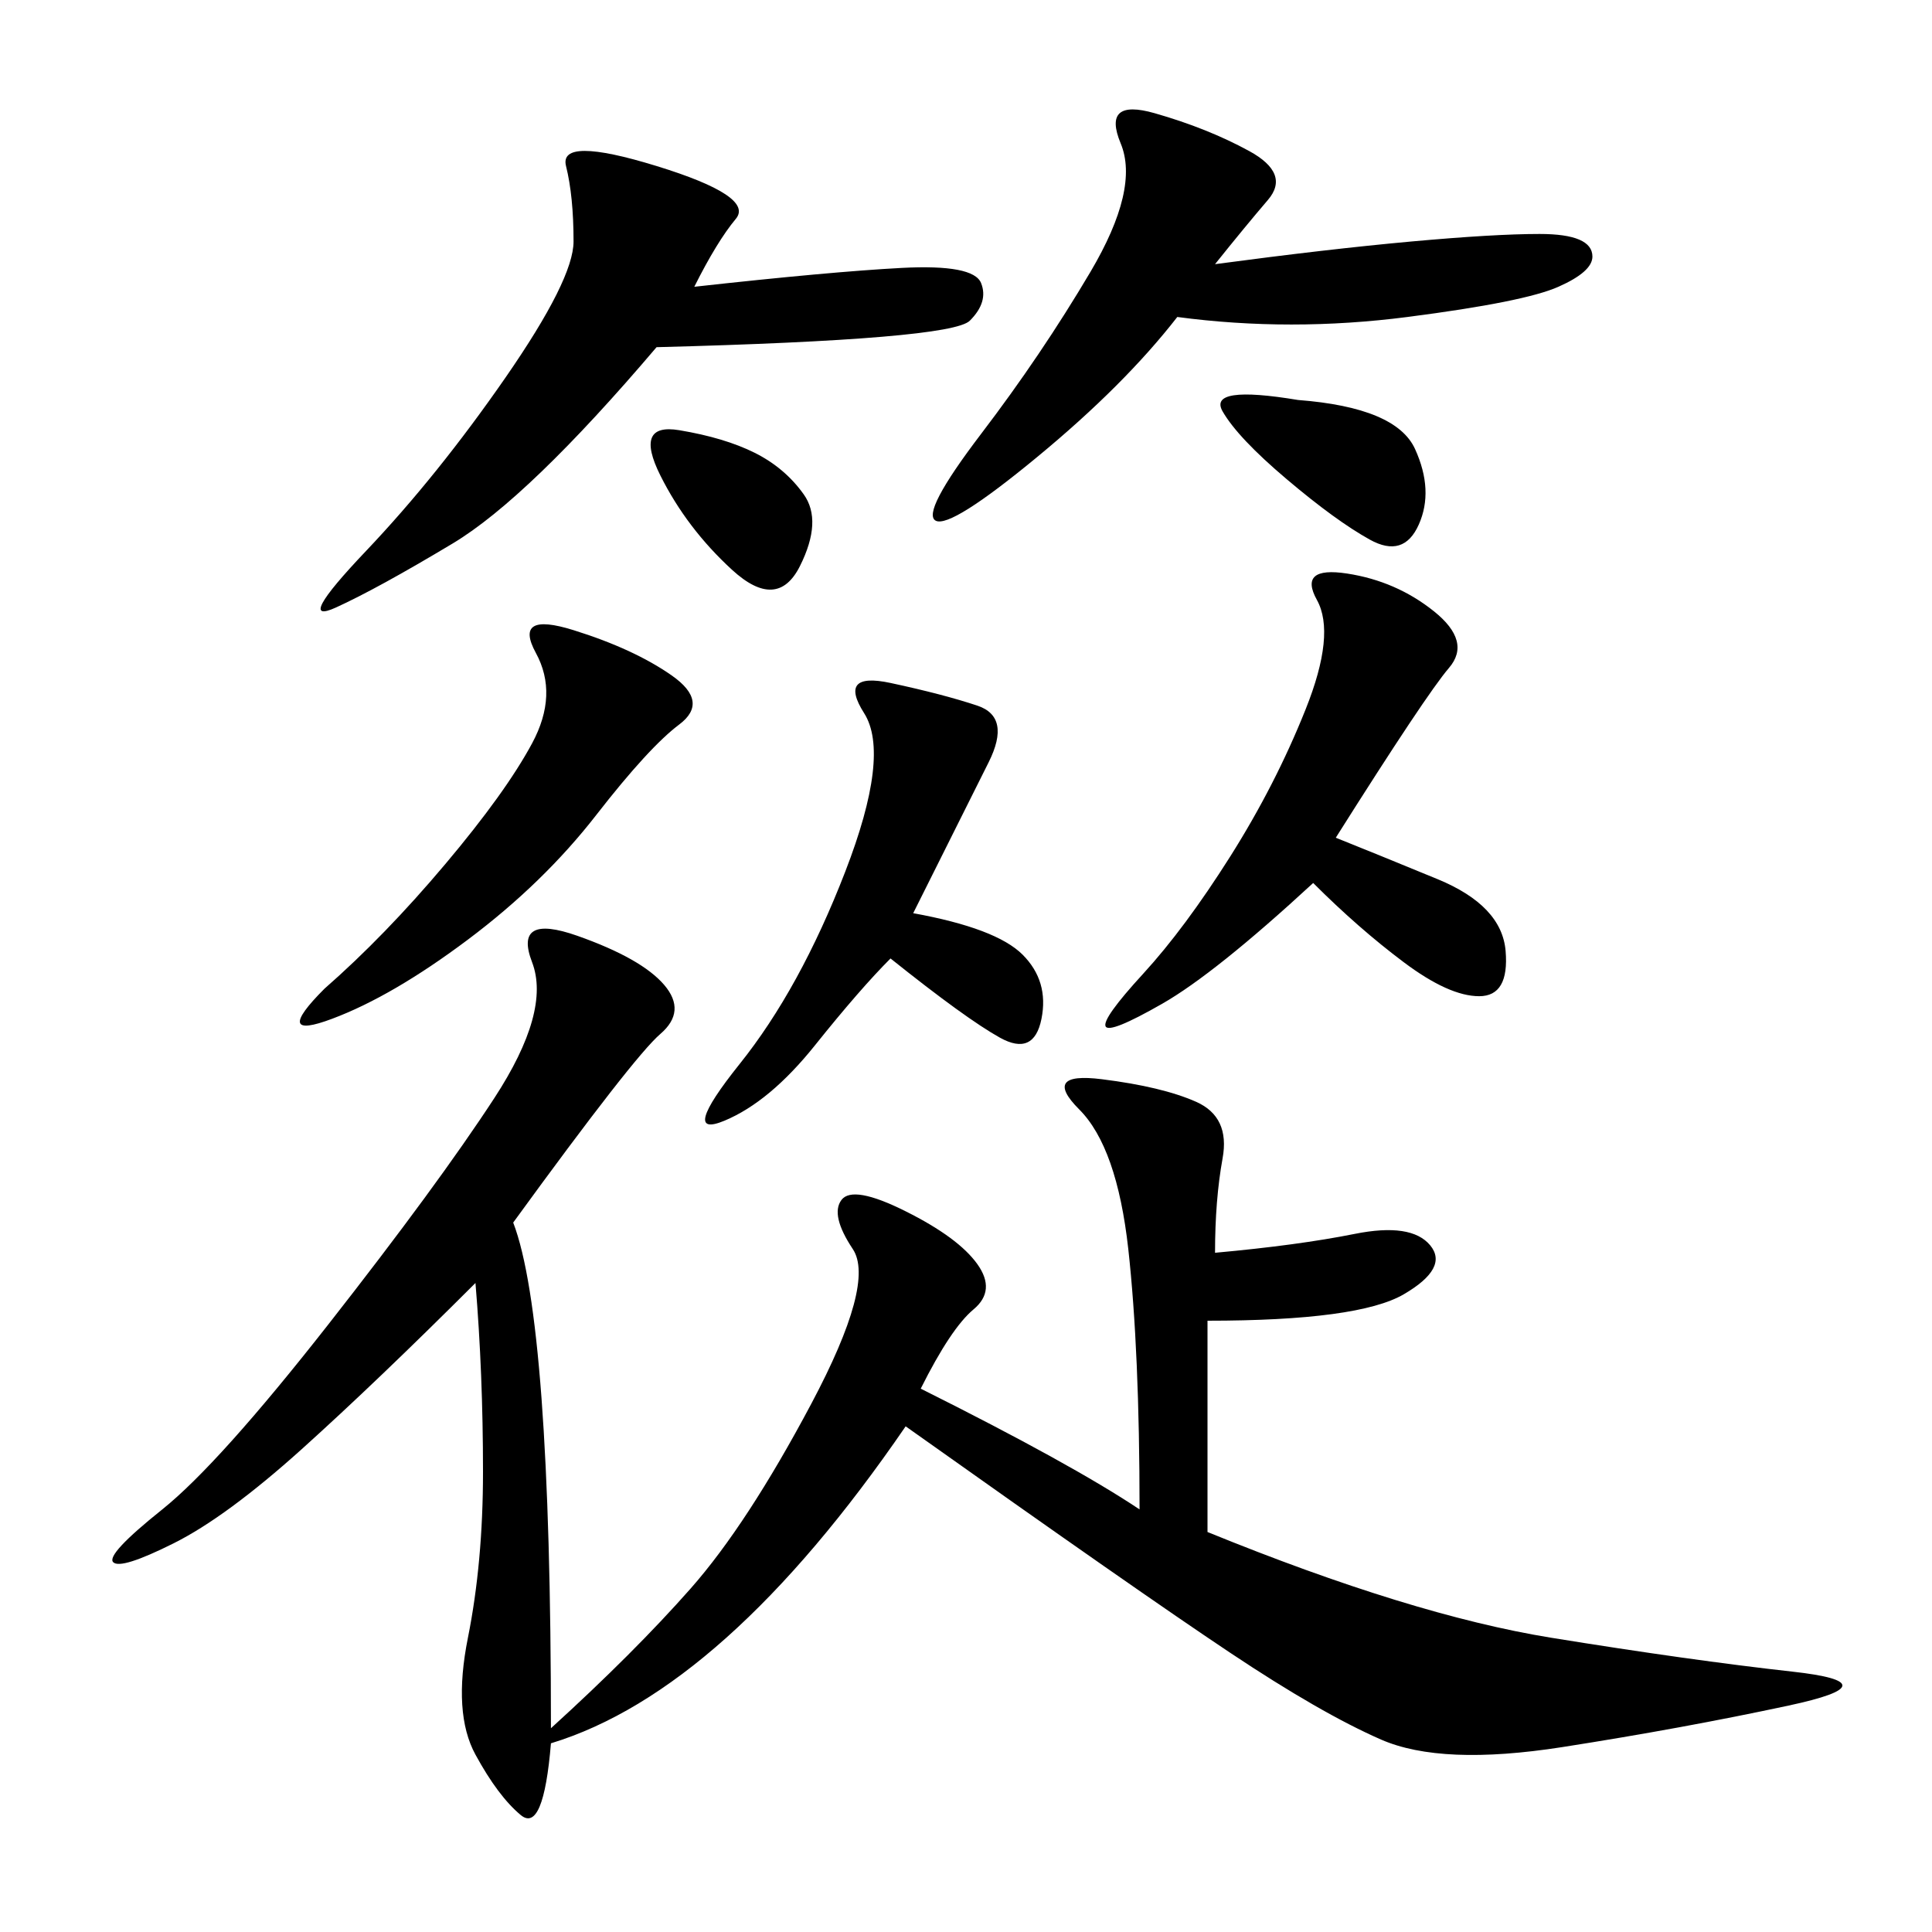 <svg xmlns="http://www.w3.org/2000/svg" xmlns:xlink="http://www.w3.org/1999/xlink" width="300" height="300"><path d="M79.69 189.84Q85.55 205.08 85.55 268.36L85.55 268.36Q98.44 256.64 107.23 246.68Q116.02 236.72 125.98 217.97Q135.94 199.22 132.42 193.95Q128.91 188.67 130.66 186.33Q132.42 183.98 140.63 188.09Q148.83 192.19 151.76 196.29Q154.69 200.39 151.17 203.32Q147.66 206.25 142.97 215.63L142.97 215.63Q166.41 227.34 176.95 234.38L176.95 234.38Q176.95 209.77 175.20 193.95Q173.44 178.13 167.58 172.27Q161.72 166.41 171.09 167.58Q180.47 168.75 185.74 171.09Q191.02 173.44 189.84 179.88Q188.67 186.33 188.67 194.53L188.67 194.53Q201.56 193.36 210.35 191.60Q219.14 189.84 222.07 193.36Q225 196.88 217.97 200.98Q210.94 205.08 187.50 205.08L187.50 205.08L187.50 237.89Q219.14 250.78 240.82 254.30Q262.50 257.81 278.32 259.57Q294.14 261.33 277.73 264.84Q261.33 268.36 242.58 271.29Q223.83 274.22 214.45 270.12Q205.08 266.02 191.02 256.64Q176.95 247.27 140.63 221.48L140.63 221.48Q112.50 262.50 85.55 270.70L85.55 270.70Q84.38 284.77 80.86 281.84Q77.34 278.91 73.83 272.46Q70.31 266.02 72.66 254.30Q75 242.58 75 228.52L75 228.52Q75 213.28 73.83 199.22L73.83 199.22Q58.59 214.45 46.88 225Q35.16 235.55 26.95 239.65Q18.75 243.75 17.58 242.58Q16.41 241.41 25.20 234.38Q33.98 227.34 50.98 205.66Q67.97 183.98 76.76 170.51Q85.55 157.03 82.62 149.41Q79.69 141.80 89.65 145.31Q99.61 148.83 103.13 152.93Q106.64 157.03 102.54 160.55Q98.44 164.06 79.69 189.84L79.69 189.84ZM107.81 44.53Q128.91 42.19 140.04 41.60Q151.17 41.02 152.34 43.95Q153.52 46.88 150.59 49.80Q147.66 52.73 101.95 53.91L101.95 53.91Q82.03 77.34 70.31 84.38Q58.59 91.41 52.15 94.34Q45.70 97.27 56.84 85.55Q67.97 73.83 78.52 58.59Q89.06 43.36 89.06 37.50L89.06 37.50Q89.06 30.47 87.89 25.78Q86.72 21.09 101.95 25.78Q117.19 30.47 114.26 33.98Q111.33 37.50 107.81 44.53L107.81 44.53ZM188.67 41.02Q206.25 38.67 219.14 37.50Q232.03 36.33 239.06 36.33L239.06 36.33Q247.27 36.33 247.27 39.84L247.27 39.84Q247.27 42.19 241.99 44.53Q236.72 46.88 218.55 49.22Q200.39 51.56 182.81 49.22L182.81 49.22Q174.61 59.77 161.13 70.90Q147.66 82.03 145.31 80.86Q142.97 79.69 152.34 67.38Q161.72 55.08 169.34 42.19Q176.95 29.30 174.02 22.27Q171.09 15.23 179.30 17.58Q187.50 19.92 193.95 23.44Q200.39 26.95 196.88 31.05Q193.36 35.16 188.67 41.02L188.67 41.02ZM207.42 130.08Q213.28 132.42 223.24 136.52Q233.20 140.63 233.79 147.66Q234.38 154.69 229.69 154.69L229.69 154.69Q225 154.69 217.97 149.41Q210.94 144.14 203.91 137.11L203.91 137.11Q188.67 151.17 180.47 155.86Q172.27 160.55 171.68 159.38Q171.09 158.20 177.54 151.17Q183.98 144.14 191.02 133.01Q198.05 121.88 202.73 110.16Q207.42 98.44 204.49 93.16Q201.56 87.89 209.18 89.06Q216.80 90.23 222.66 94.92Q228.52 99.61 225 103.71Q221.48 107.81 207.42 130.08L207.42 130.08ZM141.80 141.80Q154.69 144.14 158.79 148.24Q162.89 152.34 161.72 158.20Q160.55 164.06 155.27 161.13Q150 158.20 138.28 148.83L138.28 148.83Q133.59 153.52 126.56 162.30Q119.53 171.09 112.50 174.02Q105.47 176.95 114.84 165.23Q124.22 153.52 131.25 135.35Q138.28 117.19 134.18 110.74Q130.08 104.30 138.28 106.05Q146.48 107.81 151.76 109.57Q157.03 111.33 153.52 118.36L153.52 118.36L141.80 141.80ZM50.39 153.52Q59.77 145.31 69.14 134.18Q78.52 123.05 82.62 115.43Q86.72 107.81 83.20 101.37Q79.69 94.92 89.06 97.85Q98.44 100.78 104.30 104.88Q110.16 108.98 105.47 112.50Q100.78 116.02 92.58 126.56Q84.38 137.11 72.66 145.90Q60.94 154.69 51.56 158.20Q42.19 161.72 50.39 153.52L50.39 153.52ZM201.56 62.11Q216.80 63.28 219.73 69.73Q222.66 76.17 220.31 81.45Q217.97 86.72 212.70 83.79Q207.42 80.86 199.80 74.41Q192.19 67.97 189.84 63.87Q187.50 59.77 201.56 62.11L201.56 62.11ZM105.47 66.80Q112.50 67.97 117.19 70.31Q121.88 72.66 124.80 76.76Q127.73 80.86 124.22 87.89Q120.70 94.92 113.67 88.48Q106.64 82.03 102.54 73.83Q98.44 65.63 105.47 66.80L105.47 66.80Z"/></svg>